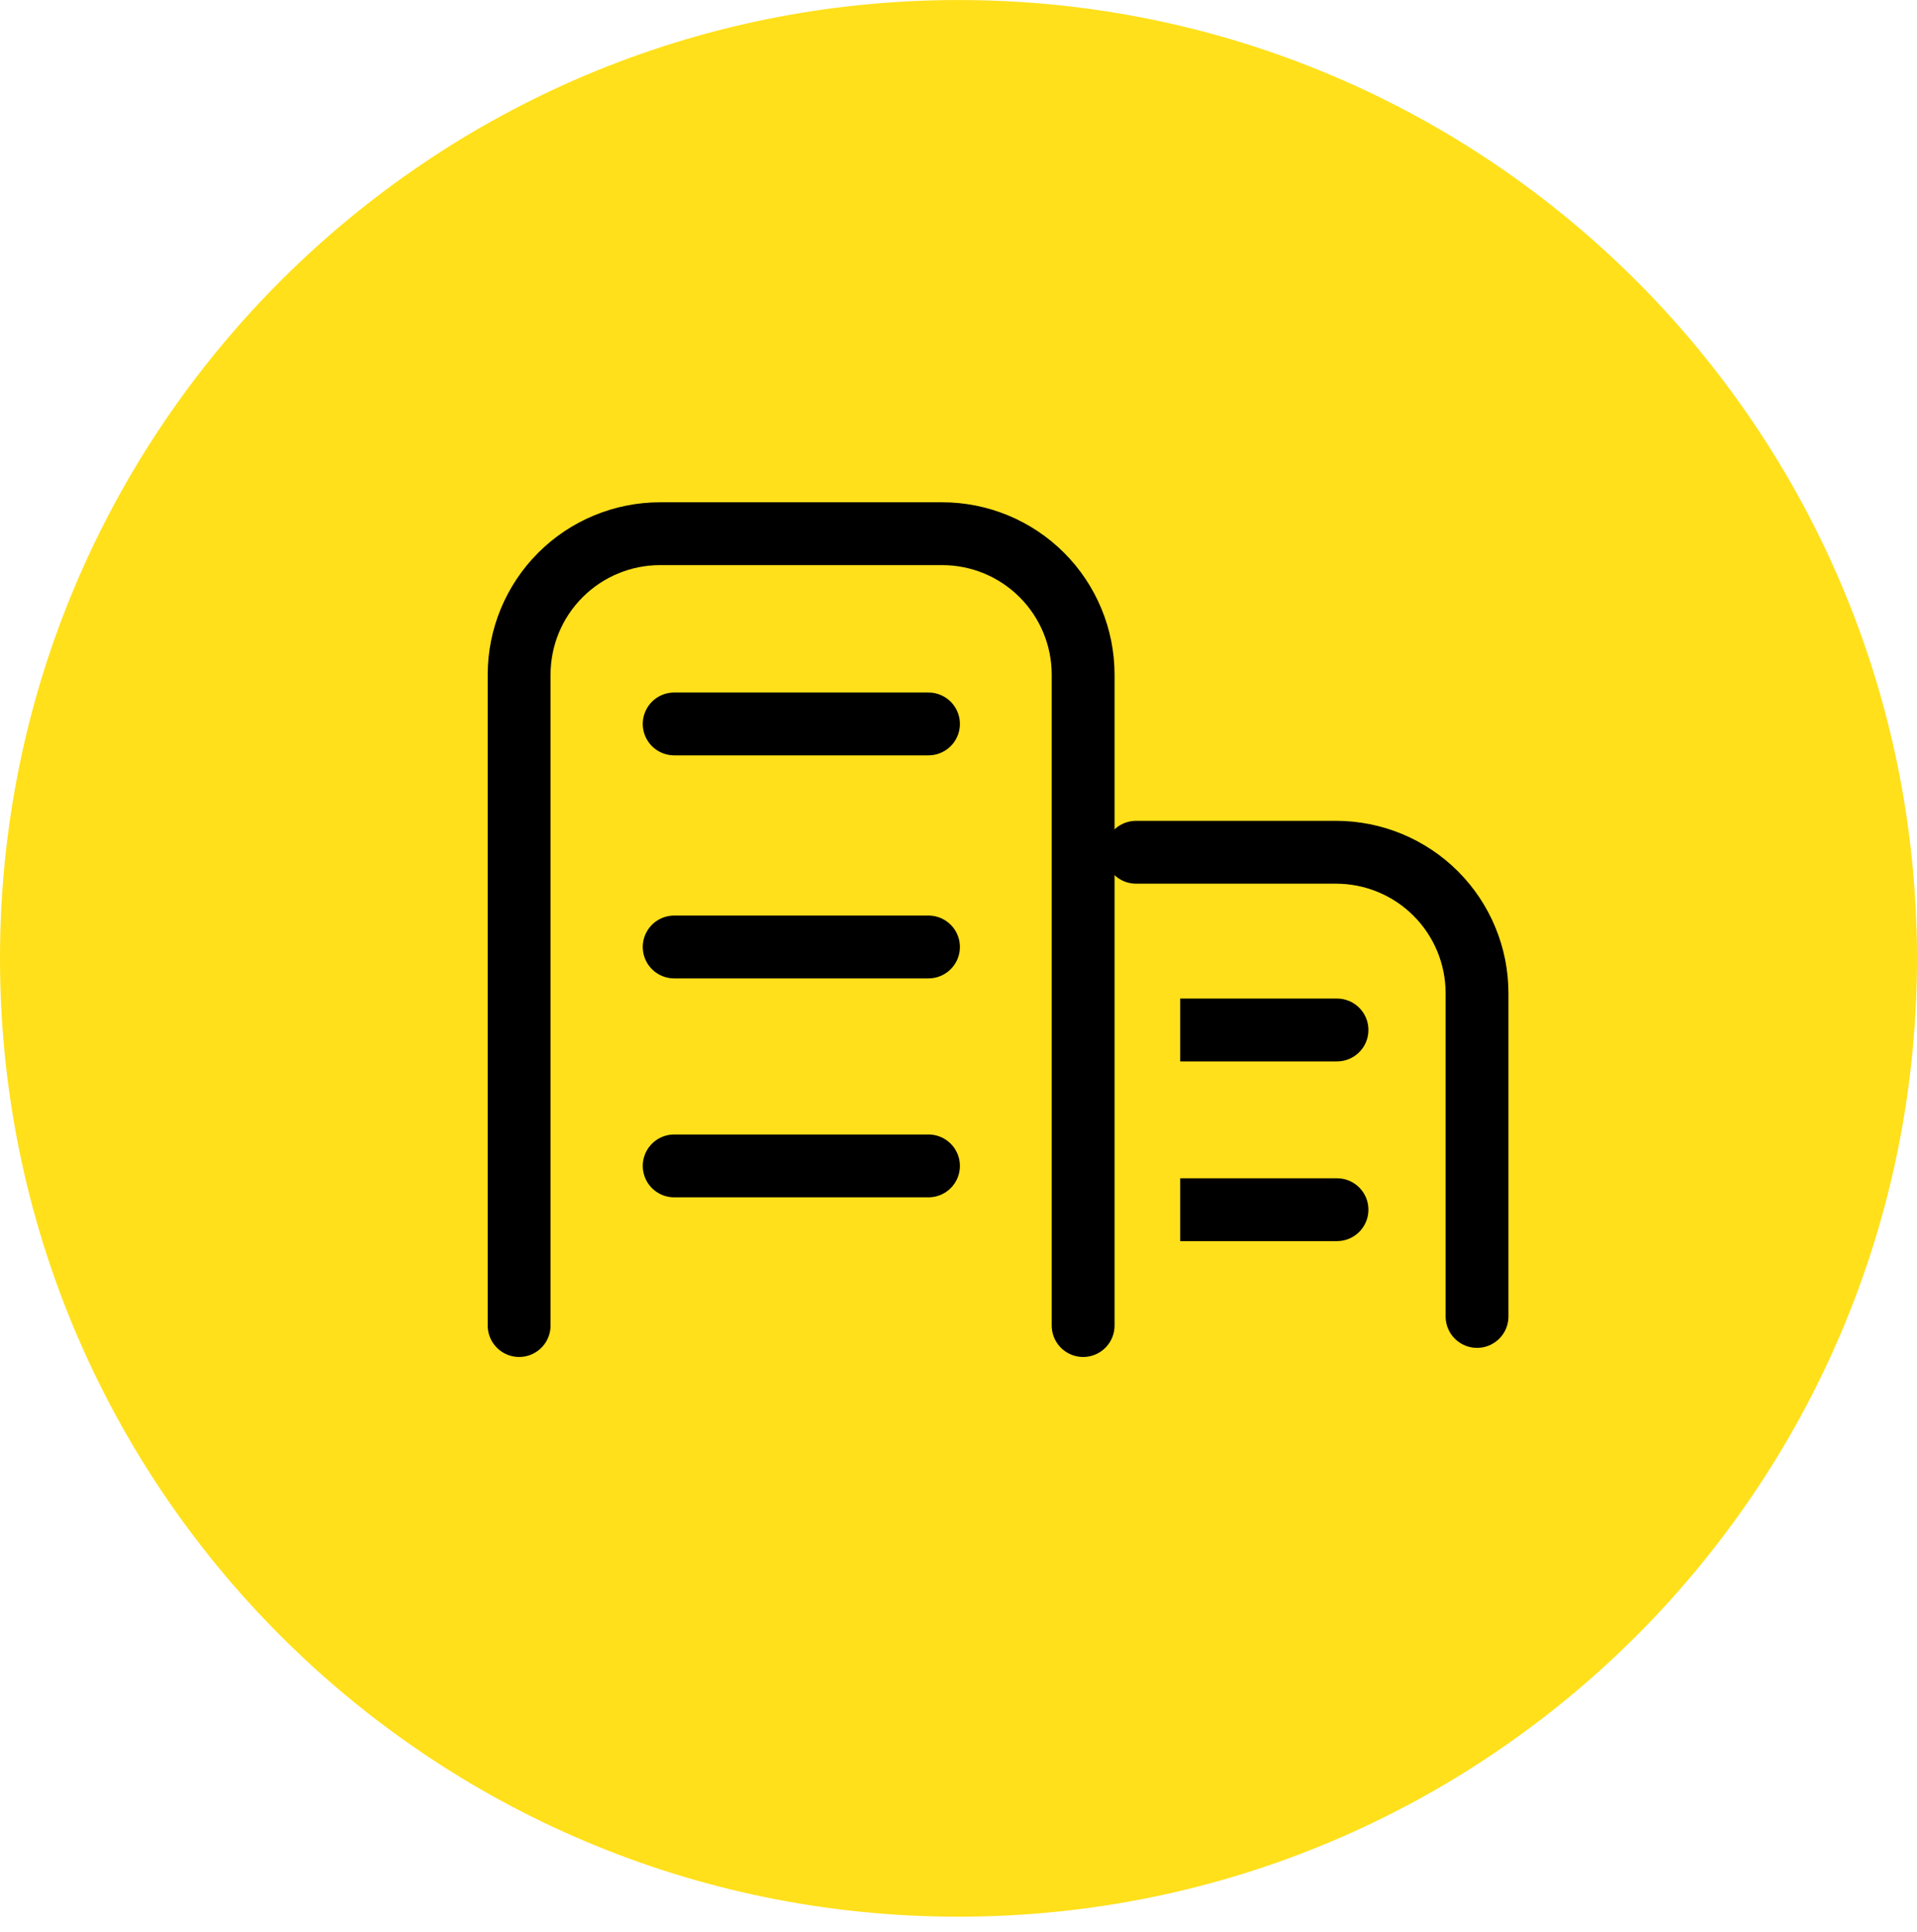 <svg width="122" height="123" viewBox="0 0 122 123" fill="none" xmlns="http://www.w3.org/2000/svg">
<path d="M61 122.002C94.689 122.002 122 94.691 122 61.002C122 27.313 94.689 0.002 61 0.002C27.311 0.002 0 27.313 0 61.002C0 94.691 27.311 122.002 61 122.002Z" fill="#FFE01B"/>
<path d="M68.932 84.374V42.944C68.932 40.564 67.987 38.282 66.304 36.599C64.621 34.916 62.339 33.971 59.959 33.971H42.012C39.632 33.971 37.349 34.916 35.666 36.599C33.983 38.282 33.038 40.564 33.038 42.944V84.374" stroke="black" stroke-width="4" stroke-linecap="round" stroke-linejoin="round"/>
<path d="M42.906 46.08H59.089" stroke="black" stroke-width="4" stroke-linecap="round"/>
<path d="M42.906 60.277H59.089" stroke="black" stroke-width="4" stroke-linecap="round"/>
<path d="M85.088 79C86.192 79 87.088 78.105 87.088 77C87.088 75.895 86.192 75 85.088 75V79ZM75.11 79H85.088V75H75.11V79Z" fill="black"/>
<path d="M85.088 67.561C86.192 67.561 87.088 66.665 87.088 65.561C87.088 64.456 86.192 63.56 85.088 63.56V67.561ZM75.11 67.561H85.088V63.56H75.11V67.561Z" fill="black"/>
<path d="M42.906 74.213H59.089" stroke="black" stroke-width="4" stroke-linecap="round"/>
<path d="M94 83.795V63.222C94 60.842 93.055 58.559 91.372 56.876C89.689 55.194 87.406 54.248 85.026 54.248H72.3" stroke="black" stroke-width="4" stroke-linecap="round" stroke-linejoin="round"/>
</svg>
